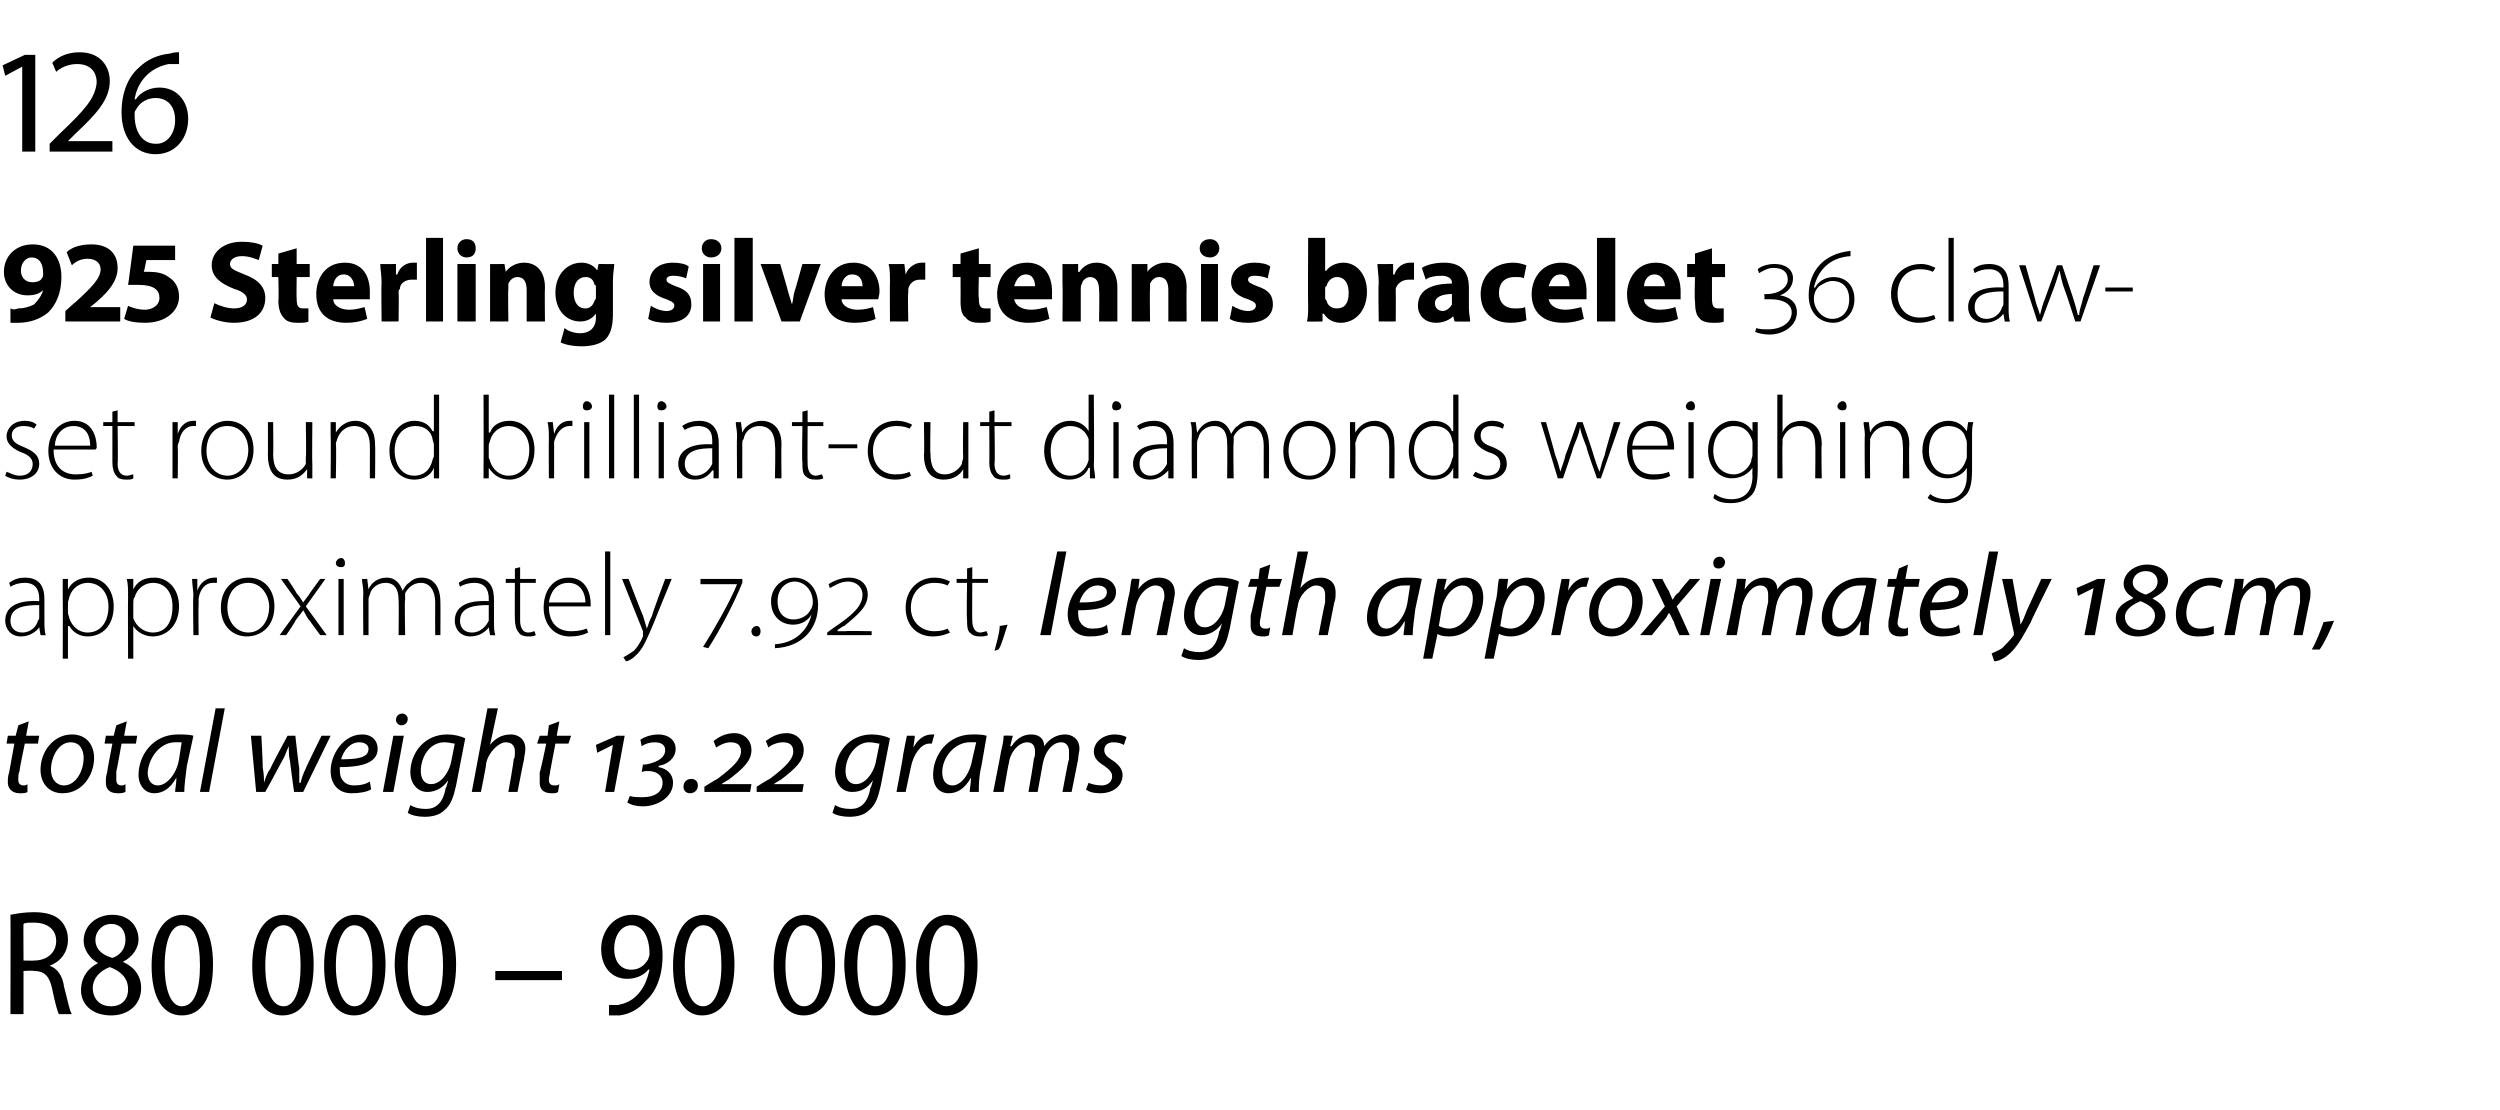 <?xml version="1.0" standalone="no"?><!DOCTYPE svg PUBLIC "-//W3C//DTD SVG 1.1//EN" "http://www.w3.org/Graphics/SVG/1.1/DTD/svg11.dtd"><svg xmlns="http://www.w3.org/2000/svg" version="1.1" width="191.3px" height="84.9px" viewBox="0 -3 191.3 84.9" style="top:-3px"><desc>126 925 Sterling silver tennis bracelet 36 claw set round brilliant cut diamonds weighing approximately 7.92 ct, leng...</desc><defs/><g id="Polygon98627"><path d="m.8 67c.5-.1 1.1-.2 1.8-.2c.9 0 1.6.2 2 .6c.4.4.6.9.6 1.5c0 1-.6 1.7-1.4 2c.6.2 1 .8 1.1 1.6c.3 1.1.4 1.8.6 2.1h-1c-.1-.2-.3-.9-.5-1.9c-.2-1-.6-1.4-1.4-1.4c-.05-.05-.8 0-.8 0v3.3h-1s.02-7.62 0-7.6zm1 3.5s.81.02.8 0c1 0 1.7-.6 1.7-1.5c0-.9-.7-1.4-1.7-1.4c-.4 0-.7 0-.8.1c-.02-.04 0 2.8 0 2.8zm5.7.2c-.7-.4-1.1-1.1-1.1-1.7c0-1.2 1-2 2.2-2c1.3 0 2 .9 2 1.9c0 .6-.4 1.3-1.2 1.7c.9.4 1.4 1.1 1.4 2c0 1.3-1 2.1-2.3 2.1c-1.5 0-2.3-.9-2.3-1.9c0-1 .5-1.7 1.3-2.1zm2.3 2c0-.9-.6-1.4-1.4-1.7c-.8.3-1.3.9-1.3 1.6c0 .8.5 1.4 1.4 1.4c.8 0 1.3-.5 1.3-1.3zm-2.5-3.8c0 .8.6 1.2 1.3 1.4c.6-.2 1-.7 1-1.4c0-.6-.3-1.2-1.1-1.2c-.7 0-1.2.6-1.2 1.2zm9 1.9c0 2.6-.9 3.9-2.4 3.9c-1.4 0-2.3-1.3-2.3-3.8c0-2.5 1-3.9 2.4-3.9c1.5 0 2.3 1.4 2.3 3.8zm-3.7.1c0 1.9.5 3.1 1.3 3.1c1 0 1.4-1.3 1.4-3.1c0-1.9-.4-3.1-1.4-3.1c-.8 0-1.3 1.2-1.3 3.1zm11.4-.1c0 2.6-.9 3.9-2.4 3.9c-1.4 0-2.3-1.3-2.3-3.8c0-2.5 1-3.9 2.4-3.9c1.5 0 2.3 1.4 2.3 3.8zm-3.7.1c0 1.9.5 3.1 1.4 3.1c.9 0 1.3-1.3 1.3-3.1c0-1.9-.4-3.1-1.3-3.1c-.9 0-1.4 1.2-1.4 3.1zm9.2-.1c0 2.6-1 3.9-2.4 3.9c-1.4 0-2.3-1.3-2.3-3.8c0-2.5 1-3.9 2.4-3.9c1.4 0 2.3 1.4 2.3 3.8zm-3.8.1c0 1.9.6 3.1 1.4 3.1c1 0 1.4-1.3 1.4-3.1c0-1.9-.4-3.1-1.4-3.1c-.8 0-1.4 1.2-1.4 3.1zm9.2-.1c0 2.6-.9 3.9-2.4 3.9c-1.3 0-2.2-1.3-2.3-3.8c0-2.5 1-3.9 2.4-3.9c1.5 0 2.3 1.4 2.3 3.8zm-3.7.1c0 1.9.5 3.1 1.4 3.1c.9 0 1.3-1.3 1.3-3.1c0-1.9-.4-3.1-1.3-3.1c-.8 0-1.4 1.2-1.4 3.1zm11.8.4v.7h-5.1v-.7h5.1zm3.6 2.6h.7c.5-.1 1-.3 1.4-.7c.5-.5.8-1.1 1-2h-.1c-.3.4-.9.7-1.6.7c-1.2 0-2-.9-2-2.3c0-1.3.9-2.6 2.4-2.6c1.4 0 2.3 1.3 2.3 3.1c0 1.6-.5 2.8-1.3 3.5c-.5.6-1.2 1-2 1.1h-.8v-.8zm1.7-6.1c-.7 0-1.3.7-1.3 1.8c0 1 .5 1.6 1.3 1.6c.6 0 1-.3 1.3-.8c0-.1.1-.2.1-.4c0-1.3-.5-2.2-1.4-2.2zm7.9 3c0 2.6-1 3.9-2.5 3.9c-1.3 0-2.2-1.3-2.2-3.8c0-2.5.9-3.9 2.4-3.9c1.4 0 2.3 1.4 2.3 3.8zm-3.8.1c0 1.9.5 3.1 1.4 3.1c.9 0 1.4-1.3 1.4-3.1c0-1.9-.4-3.1-1.4-3.1c-.8 0-1.4 1.2-1.4 3.1zm11.5-.1c0 2.6-1 3.9-2.4 3.9c-1.4 0-2.3-1.3-2.3-3.8c0-2.5 1-3.9 2.4-3.9c1.4 0 2.3 1.4 2.3 3.8zm-3.8.1c0 1.9.6 3.1 1.4 3.1c1 0 1.4-1.3 1.4-3.1c0-1.9-.4-3.1-1.4-3.1c-.8 0-1.4 1.2-1.4 3.1zm9.2-.1c0 2.6-.9 3.9-2.4 3.9c-1.4 0-2.2-1.3-2.3-3.8c0-2.5 1-3.9 2.4-3.9c1.5 0 2.3 1.4 2.3 3.8zm-3.7.1c0 1.9.5 3.1 1.4 3.1c.9 0 1.3-1.3 1.3-3.1c0-1.9-.4-3.1-1.3-3.1c-.8 0-1.4 1.2-1.4 3.1zm9.2-.1c0 2.6-.9 3.9-2.4 3.9c-1.4 0-2.3-1.3-2.3-3.8c0-2.5 1-3.9 2.4-3.9c1.5 0 2.3 1.4 2.3 3.8zm-3.7.1c0 1.9.5 3.1 1.3 3.1c1 0 1.4-1.3 1.4-3.1c0-1.9-.4-3.1-1.4-3.1c-.8 0-1.3 1.2-1.3 3.1z" stroke="none" fill="#000"/></g><g id="Polygon98626"><path d="m2.2 52.2L2 53.3h1l-.1.6h-1s-.44 2.07-.4 2.1c-.1.2-.1.4-.1.7c0 .2.1.4.4.4c.1 0 .2 0 .3-.1v.6c-.1.1-.4.1-.6.1c-.6 0-.9-.4-.9-.8c0-.3 0-.5.1-.8l.4-2.2h-.6l.1-.6h.6l.2-.8l.8-.3zm5 2.8c0 1.3-.9 2.7-2.4 2.7c-1.1 0-1.7-.8-1.7-1.8c0-1.4 1-2.7 2.4-2.7c1.2 0 1.7.9 1.7 1.8zm-3.3.9c0 .7.4 1.2 1 1.2c.9 0 1.5-1.1 1.5-2.1c0-.5-.2-1.2-1-1.2c-.9 0-1.5 1.1-1.5 2.1zm5.8-3.7l-.2 1.1h1l-.1.6H9.3s-.36 2.07-.4 2.1v.7c0 .2.1.4.4.4c.1 0 .2 0 .3-.1v.6c-.2.1-.4.1-.6.1c-.7 0-.9-.4-.9-.8c0-.3 0-.5.1-.8c-.02-.04.4-2.2.4-2.2h-.6l.1-.6h.6l.2-.8l.8-.3zm3.7 5.4c0-.2.1-.7.1-1.1c-.5.9-1.1 1.2-1.7 1.2c-.7 0-1.2-.6-1.2-1.4c0-1.5 1.1-3.1 3-3.1c.4 0 .9 0 1.2.1l-.5 2.3c-.1.8-.2 1.5-.2 2h-.7zm.5-3.8h-.5c-1.1 0-2 1.1-2.1 2.3c0 .5.2 1 .8 1c.6 0 1.4-.8 1.6-2l.2-1.3zm1.4 3.8l1.2-6.4h.7L16 57.6h-.7zm4.7-4.3s.13 2.42.1 2.4c.1.6.1.8.1 1.2c.1-.3.2-.7.5-1.1c-.05 0 1.3-2.5 1.3-2.5h.6s.27 2.45.3 2.5v1.1h.1c.1-.4.2-.7.4-1.1c-.03-.01 1.2-2.5 1.2-2.5h.7l-2.1 4.3h-.7s-.32-2.34-.3-2.3c-.1-.4-.1-.8-.1-1.2c-.2.4-.3.8-.5 1.1c-.01.04-1.3 2.4-1.3 2.4h-.7l-.4-4.3h.8zm8.4 4.1c-.3.2-.9.3-1.5.3c-1.1 0-1.6-.8-1.6-1.7c0-1.3 1-2.8 2.4-2.8c.8 0 1.2.5 1.2 1.1c0 1.1-1.3 1.4-2.9 1.4c0 .2 0 .6.1.8c.2.4.5.6 1 .6c.5 0 .9-.1 1.2-.3l.1.6zm-.2-3.1c0-.3-.3-.5-.7-.5c-.7 0-1.2.6-1.4 1.3c1.2 0 2.1-.1 2.1-.8zm1.1 3.3l.8-4.3h.8l-.8 4.3h-.8zm1.4-5.1c-.2 0-.4-.2-.4-.4c0-.3.2-.5.5-.5c.2 0 .4.2.4.4c0 .3-.2.5-.5.5zm.7 6.1c.3.2.7.3 1.2.3c.7 0 1.3-.4 1.5-1.6c.04.05.2-.6.2-.6c0 0-.05 0 0 0c-.4.6-1 .9-1.6.9c-.8 0-1.3-.7-1.3-1.5c0-1.5 1.1-2.9 2.8-2.9c.5 0 1 .1 1.4.3l-.7 3.6c-.2.9-.4 1.5-.9 1.9c-.4.4-1 .5-1.5.5c-.5 0-1-.1-1.3-.3l.2-.6zm3.4-4.7c-.2 0-.4-.1-.8-.1c-1.1 0-1.8 1.1-1.8 2.2c0 .5.2 1 .8 1c.7 0 1.3-.8 1.5-1.6l.3-1.5zm1.3 3.7l1.2-6.4h.8l-.6 2.8s.03.04 0 0c.4-.5.9-.8 1.6-.8c.5 0 1.1.3 1.1 1.1c0 .3-.1.6-.1.8c-.01-.02-.5 2.5-.5 2.5h-.7s.45-2.49.4-2.5c.1-.1.1-.3.1-.6c0-.4-.2-.7-.7-.7c-.5 0-1.3.7-1.5 1.6c.04.05-.4 2.2-.4 2.2h-.7zm6.7-5.4l-.2 1.1h1.1l-.2.6h-1l-.4 2.1c0 .2-.1.4-.1.7c0 .2.1.4.4.4c.2 0 .3 0 .4-.1l-.1.6c-.1.1-.3.1-.5.1c-.7 0-.9-.4-.9-.8v-.8c.05-.04.5-2.2.5-2.2h-.7l.2-.6h.6l.1-.8l.8-.3zm4.2 5.4h-.7l.6-3.6l-1.2.6l-.1-.6l1.6-.7h.6l-.8 4.3zm1.2.3c.2.1.6.1 1 .1c.9 0 1.5-.4 1.5-1.1c0-.6-.5-.9-1.1-.9c-.2 0-.4 0-.5.1l.1-.6h.2c.6-.1 1.5-.4 1.5-1.1c0-.4-.3-.6-.8-.6c-.4 0-.7.1-1 .3l-.1-.5c.3-.2.8-.4 1.4-.4c.7 0 1.3.4 1.3 1.1c0 .7-.6 1.2-1.3 1.3v.1c.6.1 1.1.5 1.1 1.2c0 1.1-1.2 1.8-2.3 1.8c-.5 0-.9-.1-1.2-.3l.2-.5zm4.6-.2c-.3 0-.5-.2-.5-.5c0-.3.2-.6.6-.6c.3 0 .5.2.5.5c0 .4-.3.6-.6.6zm4.6-.1h-3.5v-.4s.96-.61 1-.6c1.2-.9 1.8-1.5 1.8-2.1c0-.5-.3-.7-.8-.7c-.4 0-.8.2-1.1.4l-.2-.5c.4-.3.9-.6 1.6-.6c.7 0 1.3.5 1.3 1.3c0 .8-.6 1.4-1.8 2.3c.01-.04-.5.3-.5.3c0 0-.01.04 0 0h2.3l-.1.6zm4 0h-3.5v-.4s.96-.61 1-.6c1.2-.9 1.8-1.5 1.8-2.1c0-.5-.3-.7-.8-.7c-.4 0-.9.2-1.1.4l-.2-.5c.4-.3.9-.6 1.6-.6c.7 0 1.3.5 1.3 1.3c0 .8-.6 1.4-1.8 2.3c.01-.04-.5.3-.5.3c0 0-.02.04 0 0h2.3l-.1.6zm2.5 1c.3.2.7.3 1.2.3c.7 0 1.3-.4 1.5-1.6c.04.05.2-.6.2-.6c0 0-.04 0 0 0c-.4.6-.9.9-1.6.9c-.8 0-1.3-.7-1.3-1.5c0-1.5 1.1-2.9 2.8-2.9c.5 0 1 .1 1.4.3l-.7 3.6c-.2.9-.4 1.5-.9 1.9c-.4.4-1 .5-1.5.5c-.5 0-1-.1-1.3-.3l.2-.6zm3.4-4.7c-.2 0-.4-.1-.8-.1c-1 0-1.8 1.1-1.8 2.2c0 .5.2 1 .8 1c.7 0 1.3-.8 1.5-1.6l.3-1.5zm1.3 3.7s.53-2.78.5-2.8c.1-.5.2-1.1.3-1.5h.6c0 .3-.1.6-.1.9c.3-.6.8-1 1.4-1h.2l-.2.7h-.2c-.6 0-1.2.8-1.4 1.8l-.4 1.9h-.7zm5.6 0c0-.2.1-.7.1-1.1c-.5.9-1.1 1.2-1.7 1.2c-.8 0-1.2-.6-1.2-1.4c0-1.5 1.1-3.1 3-3.1c.4 0 .8 0 1.1.1l-.4 2.3c-.2.8-.2 1.5-.2 2h-.7zm.5-3.8h-.5c-1.1 0-2.1 1.1-2.1 2.3c0 .5.2 1 .8 1c.6 0 1.3-.8 1.5-2l.3-1.3zm1.3 3.8s.61-3.06.6-3.1c.1-.4.2-.9.2-1.2c0-.03.7 0 .7 0l-.2.8h.1c.4-.6.9-.9 1.5-.9c.7 0 1 .4 1 .9c.4-.6 1-.9 1.6-.9c.5 0 1.1.3 1.1 1.1c0 .2-.1.5-.1.8l-.5 2.5h-.7s.45-2.49.5-2.5v-.6c0-.4-.2-.7-.6-.7c-.6 0-1.2.6-1.4 1.6l-.4 2.2h-.7s.44-2.53.4-2.5c.1-.2.1-.4.1-.6c0-.3-.1-.7-.6-.7c-.6 0-1.3.7-1.4 1.6c-.04.04-.4 2.2-.4 2.2h-.8zm7.3-.7c.2.1.6.2 1 .2c.5 0 .8-.3.8-.7c0-.3-.2-.5-.6-.8c-.5-.3-.8-.6-.8-1.1c0-.7.7-1.3 1.6-1.3c.4 0 .7.1.9.2l-.2.6c-.2-.1-.4-.2-.8-.2c-.4 0-.7.2-.7.6c0 .3.2.5.5.7c.5.3.9.7.9 1.2c0 .9-.8 1.4-1.7 1.4c-.5 0-.9-.1-1.1-.3l.2-.5z" stroke="none" fill="#000"/></g><g id="Polygon98625"><path d="m3.4 44.6c0 .3 0 .7.1 1c-.03.02-.4 0-.4 0L3 45c-.2.3-.7.7-1.4.7c-.8 0-1.2-.6-1.2-1.2c0-1 .8-1.6 2.6-1.5v-.2c0-.4-.1-1.2-1.1-1.2c-.4 0-.8.1-1.1.3l-.1-.3c.4-.3.8-.4 1.2-.4c1.3 0 1.5.9 1.5 1.7v1.7zM3 43.3c-1 0-2.2.1-2.2 1.2c0 .6.4.9.9.9c.7 0 1.1-.5 1.2-.9c.1-.1.1-.2.1-.3v-.9zm1.8-.6v-1.4h.4v.8s.04.02 0 0c.3-.6.9-.9 1.6-.9c1.1 0 1.9.9 1.9 2.2c0 1.5-.9 2.3-2 2.3c-.6 0-1.1-.3-1.4-.8c-.04.02-.1 0-.1 0v2.5h-.4s.02-4.72 0-4.7zm.4 1.2c0 .1.1.3.1.4c.2.6.7 1.1 1.4 1.1c1 0 1.6-.8 1.6-2c0-1-.6-1.8-1.6-1.8c-.6 0-1.2.4-1.4 1.1c0 .1-.1.3-.1.4v.8zm4.6-1.2c0-.6 0-1-.1-1.4h.5v.8s.01.02 0 0c.3-.6.8-.9 1.6-.9c1.1 0 1.9.9 1.9 2.2c0 1.5-1 2.3-2 2.3c-.6 0-1.2-.3-1.5-.8c.02.02 0 0 0 0v2.5h-.4s-.02-4.72 0-4.7zm.4 1.2v.4c.2.6.8 1.1 1.5 1.1c1 0 1.5-.8 1.5-2c0-1-.5-1.8-1.5-1.8c-.6 0-1.2.4-1.4 1.1c-.1.1-.1.3-.1.4v.8zm4.6-1.3c0-.4-.1-.9-.1-1.3h.4v.9s.05-.02 0 0c.2-.6.7-1 1.3-1h.2v.4h-.3c-.6 0-1 .5-1.1 1.2v.4c-.03.04 0 2.4 0 2.4h-.4s-.05-3 0-3zm6.2.8c0 1.6-1.1 2.3-2.1 2.3c-1.1 0-2-.8-2-2.2c0-1.5 1-2.3 2.1-2.3c1.2 0 2 .9 2 2.2zm-3.6.1c0 1.1.7 1.9 1.6 1.9c.9 0 1.6-.8 1.6-2c0-.7-.5-1.8-1.6-1.8c-1.1 0-1.6.9-1.6 1.9zm4.6-2.2s.71 1.06.7 1.1c.2.2.3.4.5.7c.2-.3.4-.5.5-.7l.8-1.1h.4l-1.5 2.1l1.6 2.2h-.5l-.8-1.1c-.2-.2-.3-.5-.5-.8c-.2.3-.4.5-.6.8c.04.03-.7 1.1-.7 1.1h-.5l1.6-2.2l-1.5-2.1h.5zm3.9 4.3v-4.3h.4v4.3h-.4zm.5-5.5c0 .2-.1.3-.3.3c-.2 0-.4-.1-.4-.3c0-.2.2-.4.4-.4c.2 0 .3.2.3.4zm1.4 2.2c0-.4-.1-.7-.1-1h.4l.1.8s-.02-.03 0 0c.2-.5.7-.9 1.4-.9c.6 0 1 .4 1.2 1c.2-.3.3-.5.5-.6c.3-.3.6-.4 1-.4c.4 0 1.4.2 1.4 1.9c.01-.02 0 2.5 0 2.5h-.4s-.01-2.48 0-2.5c0-.9-.4-1.5-1.1-1.5c-.6 0-1 .4-1.2.8v.5c-.05-.05 0 2.7 0 2.7h-.5s.03-2.68 0-2.7c0-.8-.3-1.3-1-1.3c-.6 0-1.1.4-1.2.9c-.1.2-.1.3-.1.5v2.6h-.4s-.03-3.26 0-3.3zm10 2.3c0 .3 0 .7.1 1c-.02.02-.4 0-.4 0l-.1-.6c-.2.3-.7.7-1.4.7c-.8 0-1.2-.6-1.2-1.2c0-1 .8-1.6 2.6-1.5v-.2c0-.4-.1-1.2-1.1-1.2c-.4 0-.8.1-1.1.3l-.1-.3c.4-.3.8-.4 1.2-.4c1.3 0 1.5.9 1.5 1.7v1.7zm-.4-1.3c-1 0-2.2.1-2.2 1.2c0 .6.4.9.9.9c.7 0 1.1-.5 1.3-.9v-1.2zm2.4-2.9v.9h1.2v.3h-1.2v2.9c0 .5.2.9.6.9c.3 0 .4-.1.5-.1l.1.3c-.2.1-.3.1-.6.1c-.3 0-.6-.1-.7-.3c-.2-.2-.3-.6-.3-1c-.02-.02 0-2.8 0-2.8h-.7v-.3h.7v-.8l.4-.1zm2.2 3c0 1.4.8 1.9 1.7 1.9c.6 0 .9-.1 1.2-.2l.1.3c-.2.1-.6.3-1.4.3c-1.2 0-2-.9-2-2.2c0-1.4.8-2.3 1.9-2.3c1.4 0 1.7 1.3 1.7 2v.2H42zm2.8-.3c0-.6-.3-1.5-1.3-1.5c-1 0-1.4.8-1.5 1.5h2.8zm1.5-3.9h.4v6.4h-.4v-6.4zm1.8 2.1s1.08 2.83 1.1 2.8l.3 1c.1-.3.2-.6.4-1c-.05 0 1-2.8 1-2.8h.5s-1.33 3.23-1.3 3.2c-.6 1.4-.9 2.2-1.5 2.7c-.3.3-.6.4-.7.4l-.2-.3c.2-.1.5-.3.8-.5c.2-.2.5-.6.7-1.1v-.4c-.01.01-1.6-4-1.6-4h.5zm8.7.3c-.6 1.5-1.7 3.6-2.6 5l-.4-.1c.7-1.1 2.1-3.5 2.6-4.8c-.03-.03 0 0 0 0h-2.8v-.4h3.2s.02.28 0 .3zm1.1 4.1c-.3 0-.4-.2-.4-.4c0-.2.2-.4.4-.4c.2 0 .3.2.3.4c0 .2-.1.4-.3.4zm1.4.6c1.5-.1 2.5-1 2.8-2.3c-.2.4-.7.8-1.4.8c-.9 0-1.7-.6-1.7-1.8c0-1 .8-1.8 1.8-1.8c.9 0 1.8.7 1.8 2.1c0 1.8-1.2 3.2-3.3 3.3v-.3zm1.4-1.9c.6 0 1.1-.3 1.3-.7c.1-.1.2-.4.2-.6c0-1-.7-1.6-1.4-1.6c-.6 0-1.3.5-1.3 1.5c0 1 .6 1.4 1.2 1.4zm2.6 1.2v-.2l.4-.3c1.5-1 2.3-1.7 2.3-2.6c0-.6-.5-1-1.1-1c-.6 0-1 .3-1.4.5l-.1-.3c.3-.2.9-.5 1.6-.5c.7 0 1.4.4 1.4 1.3c0 .9-.7 1.5-1.8 2.4c-.02-.04-.5.3-.5.3c0 0-.02.07 0 .1h.6c-.02-.04 2 0 2 0v.3h-3.4zm9.4-.2c-.2.1-.7.3-1.3.3c-1.3 0-2.1-.9-2.1-2.2c0-1.4 1-2.3 2.2-2.3c.6 0 1 .2 1.2.3l-.2.3c-.2-.1-.5-.2-1-.2c-1.2 0-1.8.9-1.8 1.9c0 1.1.8 1.8 1.8 1.8c.5 0 .8-.1 1-.2l.2.3zm1.7-5v.9h1.2v.3h-1.2s-.02 2.86 0 2.9c0 .5.2.9.6.9c.2 0 .4-.1.5-.1l.1.3c-.2.1-.4.1-.6.1c-.4 0-.6-.1-.8-.3c-.2-.2-.2-.6-.2-1c-.05-.02 0-2.8 0-2.8h-.8v-.3h.8v-.8l.4-.1zm1.7 6.4c.1-.4.4-1.4.4-1.9l.6-.1c-.2.6-.5 1.7-.7 1.9l-.3.1zm3.5-1.2l1.3-6.4h.7l-1.2 6.4h-.8zm5.2-.2c-.3.2-.8.3-1.4.3c-1.2 0-1.7-.8-1.7-1.7c0-1.3 1-2.8 2.4-2.8c.8 0 1.3.5 1.3 1.1c0 1.1-1.3 1.4-2.9 1.4c0 .2 0 .6.1.8c.2.4.5.6 1 .6c.5 0 .9-.1 1.1-.3l.1.6zm-.1-3.1c0-.3-.3-.5-.7-.5c-.7 0-1.2.6-1.4 1.3c1.2 0 2.1-.1 2.1-.8zm1.1 3.3s.55-3.06.6-3.1c.1-.4.1-.9.2-1.2c-.04-.03.6 0 .6 0l-.1.8s.04.02 0 0c.4-.6 1-.9 1.6-.9c.6 0 1.2.3 1.2 1.2c0 .2-.1.5-.1.7c-.03-.01-.5 2.5-.5 2.5h-.8s.52-2.49.5-2.5c.1-.2.1-.4.1-.5c0-.5-.2-.8-.7-.8c-.5 0-1.3.6-1.5 1.7c.01.01-.4 2.1-.4 2.1h-.7zm4.8 1c.3.2.7.3 1.2.3c.7 0 1.3-.4 1.5-1.6c.04.05.2-.6.2-.6c0 0-.05 0 0 0c-.4.6-1 .9-1.6.9c-.8 0-1.3-.7-1.3-1.5c0-1.5 1.1-2.9 2.8-2.9c.5 0 1 .1 1.4.3l-.7 3.6c-.2.9-.4 1.5-.9 1.9c-.4.4-1 .5-1.5.5c-.5 0-1-.1-1.3-.3l.2-.6zm3.4-4.7c-.2 0-.4-.1-.8-.1c-1.1 0-1.8 1.1-1.8 2.2c0 .5.2 1 .8 1c.7 0 1.3-.8 1.5-1.6l.3-1.5zm3.2-1.7l-.2 1.1h1.1l-.2.6h-1l-.4 2.1c0 .2-.1.4-.1.7c0 .2.1.4.4.4c.2 0 .3 0 .4-.1l-.1.6c-.1.1-.3.1-.5.1c-.7 0-.9-.4-.9-.8v-.8c.04-.04.5-2.2.5-2.2h-.7l.2-.6h.6l.1-.8l.8-.3zm.9 5.4l1.2-6.4h.8l-.6 2.8s.05.04 0 0c.4-.5.9-.8 1.6-.8c.5 0 1.1.3 1.1 1.1c0 .3 0 .6-.1.8l-.5 2.5h-.7s.47-2.49.5-2.5v-.6c0-.4-.2-.7-.7-.7c-.5 0-1.3.7-1.4 1.6c-.04.05-.4 2.2-.4 2.2h-.8zm9.3 0c0-.2.1-.7.1-1.1c-.5.9-1 1.2-1.7 1.2c-.7 0-1.2-.6-1.2-1.4c0-1.5 1.1-3.1 3-3.1c.4 0 .9 0 1.2.1l-.5 2.3c-.1.8-.2 1.5-.2 2h-.7zm.5-3.8h-.5c-1.1 0-2 1.1-2 2.3c0 .5.1 1 .7 1c.6 0 1.4-.8 1.6-2l.2-1.3zm1 5.6s.84-4.58.8-4.6c.1-.5.2-1.1.3-1.5c-.02-.03.7 0 .7 0l-.2.8h.1c.4-.6.9-.9 1.5-.9c1 0 1.4.7 1.4 1.5c0 1.6-1.1 3-2.6 3c-.5 0-.8-.1-.9-.2c-.03.03 0 0 0 0l-.4 1.9h-.7zm1.2-2.5c.2.1.5.2.8.2c1 0 1.8-1.2 1.8-2.3c0-.5-.2-1-.8-1c-.6 0-1.4.7-1.6 1.9l-.2 1.2zm3.5 2.5s.86-4.58.9-4.6c.1-.5.1-1.1.2-1.5c0-.03.7 0 .7 0l-.1.8s-.02-.01 0 0c.4-.6 1-.9 1.5-.9c1 0 1.4.7 1.4 1.5c0 1.6-1.1 3-2.6 3c-.4 0-.7-.1-.9-.2c-.01.03 0 0 0 0l-.4 1.9h-.7zm1.2-2.5c.2.1.5.2.8.2c1 0 1.8-1.2 1.8-2.3c0-.5-.2-1-.8-1c-.6 0-1.3.7-1.6 1.9l-.2 1.2zm3.9.7s.53-2.78.5-2.8c.1-.5.2-1.1.3-1.5h.6c0 .3-.1.6-.1.9c.3-.6.8-1 1.4-1h.2l-.2.7h-.2c-.6 0-1.2.8-1.4 1.8c.01.01-.4 1.9-.4 1.9h-.7zm7-2.6c0 1.3-1 2.7-2.4 2.7c-1.1 0-1.7-.8-1.7-1.8c0-1.4 1-2.7 2.4-2.7c1.2 0 1.7.9 1.7 1.8zm-3.4.9c0 .7.4 1.2 1.1 1.2c.9 0 1.5-1.1 1.5-2.1c0-.5-.2-1.2-1-1.2c-.9 0-1.6 1.1-1.6 2.1zm4.9-2.6s.46.92.5.9c.1.3.2.5.3.7c.1-.2.2-.4.5-.6c-.05-.04.8-1 .8-1h.8l-1.8 2.1l1 2.2h-.8s-.44-.96-.4-1c-.2-.3-.2-.5-.4-.7c-.1.2-.2.4-.4.6l-.9 1.1h-.9l1.9-2.2l-1-2.1h.8zm2.9 4.3l.8-4.3h.8l-.9 4.3h-.7zm1.4-5.1c-.3 0-.4-.2-.4-.4c0-.3.2-.5.5-.5c.2 0 .4.2.4.4c0 .3-.2.5-.5.5zm.6 5.1s.63-3.06.6-3.1c.1-.4.2-.9.2-1.2c.03-.03.7 0 .7 0l-.1.8s0-.01 0 0c.4-.6.9-.9 1.5-.9c.7 0 1 .4 1 .9c.4-.6 1-.9 1.6-.9c.5 0 1.1.3 1.1 1.1c0 .2 0 .5-.1.8l-.5 2.5h-.7s.48-2.49.5-2.5v-.6c0-.4-.1-.7-.6-.7c-.6 0-1.2.6-1.4 1.6c.02-.01-.4 2.2-.4 2.2h-.7s.47-2.53.5-2.5v-.6c0-.3-.1-.7-.6-.7c-.6 0-1.2.7-1.4 1.6c-.02.04-.4 2.2-.4 2.2h-.8zm10.2 0c0-.2.1-.7.1-1.1c-.5.9-1.1 1.2-1.7 1.2c-.8 0-1.3-.6-1.3-1.4c0-1.5 1.2-3.1 3.1-3.1c.4 0 .8 0 1.1.1l-.4 2.3c-.2.8-.2 1.5-.2 2h-.7zm.5-3.8h-.5c-1.2 0-2.1 1.1-2.1 2.3c0 .5.2 1 .8 1c.6 0 1.3-.8 1.5-2l.3-1.3zm3.2-1.6l-.2 1.1h1.1l-.1.6h-1.1s-.38 2.07-.4 2.1c0 .2-.1.4-.1.7c0 .2.2.4.5.4c.1 0 .2 0 .3-.1v.6c-.2.1-.4.1-.6.1c-.7 0-.9-.4-.9-.8c0-.3 0-.5.1-.8c-.04-.04.4-2.2.4-2.2h-.6l.1-.6h.6l.2-.8l.7-.3zm4 5.2c-.3.2-.8.3-1.4.3c-1.2 0-1.7-.8-1.7-1.7c0-1.3 1-2.8 2.4-2.8c.8 0 1.3.5 1.3 1.1c0 1.1-1.3 1.4-2.9 1.4c0 .2 0 .6.1.8c.2.4.5.6 1 .6c.5 0 .9-.1 1.1-.3l.1.6zm-.1-3.1c0-.3-.3-.5-.7-.5c-.7 0-1.2.6-1.4 1.3c1.2 0 2.1-.1 2.1-.8zm1.1 3.3l1.2-6.4h.7l-1.2 6.4h-.7zm3-4.3s.42 2.31.4 2.3c.1.5.2.8.2 1.2c.2-.3.3-.6.5-1.1l1.1-2.4h.8s-1.63 3.28-1.6 3.3c-.5.9-.9 1.7-1.5 2.3c-.5.5-1 .7-1.3.7l-.2-.6c.2-.1.5-.2.8-.4c.3-.3.6-.6.9-1v-.2l-.9-4.1h.8zm6.3 4.3h-.8l.7-3.6l-1.2.6l-.1-.6l1.6-.7h.6l-.8 4.3zm4-5.4c.9 0 1.6.5 1.6 1.2c0 .7-.5 1-1.2 1.4c.6.3 1 .7 1 1.3c0 1-1.1 1.6-2.1 1.6c-1 0-1.7-.6-1.7-1.4c0-.8.6-1.2 1.3-1.5v-.1c-.4-.2-.7-.6-.7-1c0-.9.9-1.5 1.8-1.5zm-.1.5c-.5 0-1 .3-1 .9c0 .4.4.7 1 .9c.5-.2.9-.5.9-1c0-.4-.3-.8-.9-.8zm-.5 4.5c.7 0 1.2-.5 1.2-1.1c0-.5-.4-.8-1.1-1.1c-.5.2-1.2.6-1.2 1.2c0 .6.5 1 1.1 1zm5.7.3c-.2.1-.6.2-1.2.2c-1.2 0-1.7-.7-1.7-1.7c0-1.5 1.1-2.8 2.7-2.8c.4 0 .7.1.9.2l-.2.6c-.2-.1-.5-.2-.8-.2c-1.1 0-1.8 1.1-1.8 2.1c0 .7.3 1.2 1.1 1.2c.4 0 .7-.1 1-.2v.6zm.8.1s.63-3.06.6-3.1c.1-.4.2-.9.2-1.2c.02-.03.7 0 .7 0l-.1.8s-.01-.01 0 0c.4-.6.9-.9 1.5-.9c.7 0 1 .4 1 .9c.4-.6 1-.9 1.6-.9c.5 0 1.1.3 1.1 1.1c0 .2 0 .5-.1.8l-.5 2.5h-.7s.47-2.49.5-2.5v-.6c0-.4-.1-.7-.6-.7c-.6 0-1.2.6-1.4 1.6c.02-.01-.4 2.2-.4 2.2h-.7s.46-2.53.5-2.5v-.6c0-.3-.1-.7-.6-.7c-.6 0-1.3.7-1.4 1.6c-.02.04-.4 2.2-.4 2.2h-.8zm6.7 1.1c.3-.5.7-1.5.9-2.1l.8-.1c-.3.8-.8 1.8-1.1 2.2h-.6z" stroke="none" fill="#000"/></g><g id="Polygon98624"><path d="m.5 33.1c.3.1.6.3 1 .3c.7 0 1-.4 1-.9c0-.4-.3-.7-.9-.9c-.7-.3-1.1-.7-1.1-1.2c0-.6.5-1.2 1.4-1.2c.4 0 .7.1.9.3l-.2.3c-.1-.1-.4-.2-.8-.2c-.6 0-.9.3-.9.7c0 .5.4.7.9.9c.7.3 1.2.6 1.2 1.3c0 .7-.6 1.2-1.5 1.2c-.4 0-.8-.1-1.1-.3l.1-.3zm3.6-1.7c0 1.4.8 1.9 1.7 1.9c.6 0 1-.1 1.2-.2l.1.3c-.2.1-.6.3-1.4.3c-1.2 0-2-.9-2-2.2c0-1.4.9-2.3 2-2.3c1.4 0 1.7 1.3 1.7 2c0 .1 0 .1-.1.2H4.1zm2.8-.3c0-.6-.2-1.5-1.3-1.5c-.9 0-1.4.8-1.4 1.5h2.7zM9 28.4v.9h1.3v.3H9s.04 2.86 0 2.9c0 .5.2.9.7.9c.2 0 .4-.1.5-.1v.3c-.1.1-.3.1-.6.1c-.3 0-.6-.1-.7-.3c-.2-.2-.3-.6-.3-1v-2.8h-.7v-.3h.7v-.8l.4-.1zm4.2 2.2v-1.3h.4v.9s0-.02 0 0c.2-.6.6-1 1.2-1h.2v.4h-.2c-.6 0-1 .5-1.1 1.2c-.1.2-.1.3-.1.4c.03.04 0 2.4 0 2.4h-.4v-3zm6.2.8c0 1.6-1.1 2.3-2 2.3c-1.1 0-2-.8-2-2.2c0-1.5 1-2.3 2-2.3c1.2 0 2 .9 2 2.2zm-3.6.1c0 1.1.7 1.9 1.6 1.9c.9 0 1.6-.8 1.6-2c0-.7-.4-1.8-1.6-1.8c-1.1 0-1.6.9-1.6 1.9zm8.1 1.1v1c0 .02-.4 0-.4 0v-.7s-.04-.04 0 0c-.3.4-.7.8-1.5.8c-.6 0-1.5-.2-1.5-1.9c.01.02 0-2.5 0-2.5h.4s.03 2.44 0 2.4c0 1 .3 1.6 1.2 1.6c.6 0 1.1-.4 1.3-.8v-.5c.05 0 0-2.7 0-2.7h.5s-.03 3.27 0 3.3zm1.4-2.3v-1h.4v.8s.04-.01 0 0c.3-.5.8-.9 1.5-.9c.4 0 1.5.2 1.5 1.8c.03.03 0 2.6 0 2.6h-.4s.01-2.53 0-2.5c0-.8-.3-1.5-1.2-1.5c-.6 0-1.1.4-1.3 1c0 .1-.1.2-.1.4c.05-.05 0 2.6 0 2.6h-.4s.03-3.26 0-3.3zm8.3-3.1v6.4c.02.02-.4 0-.4 0v-.8s-.01.01 0 0c-.2.5-.7.9-1.5.9c-1.1 0-1.9-.9-1.9-2.2c0-1.4.9-2.3 1.9-2.3c.8 0 1.2.4 1.4.8c.05-.04.1 0 .1 0v-2.8h.4zm-.4 3.8c0-.1-.1-.3-.1-.4c-.1-.6-.6-1-1.3-1c-1 0-1.6.8-1.6 1.9c0 1 .5 1.9 1.5 1.9c.7 0 1.2-.4 1.4-1.2c0-.1.1-.2.1-.3v-.9zm3.8-3.8h.4v2.9h.1c.2-.6.8-.9 1.5-.9c1.1 0 1.9.9 1.9 2.2c0 1.6-1 2.3-1.9 2.3c-.7 0-1.2-.3-1.6-.9c.01.04 0 0 0 0v.8s-.42.02-.4 0v-1c.02.02 0-5.4 0-5.4zm.4 4.8c0 .1.1.2.1.3c.2.6.7 1.1 1.4 1.1c1 0 1.6-.8 1.6-2c0-1-.6-1.8-1.6-1.8c-.6 0-1.2.4-1.4 1.1c0 .1-.1.2-.1.4v.9zm4.6-1.4c0-.4 0-.9-.1-1.3h.4l.1.9s-.02-.02 0 0c.2-.6.6-1 1.2-1h.2v.4h-.2c-.6 0-1 .5-1.2 1.2v2.8h-.4s-.02-3 0-3zm2.7 3v-4.3h.4v4.3h-.4zm.6-5.5c0 .2-.2.3-.4.3c-.2 0-.3-.1-.3-.3c0-.2.1-.4.3-.4c.2 0 .4.2.4.4zm1.3-.9h.4v6.4h-.4v-6.4zm1.9 0h.4v6.4h-.4v-6.4zm1.9 6.4v-4.3h.4v4.3h-.4zm.6-5.5c0 .2-.2.3-.4.3c-.2 0-.3-.1-.3-.3c0-.2.1-.4.3-.4c.2 0 .4.2.4.4zm4 4.5v1c.02.02-.4 0-.4 0v-.6h-.1c-.2.3-.6.7-1.3.7c-.9 0-1.3-.6-1.3-1.2c0-1 .9-1.6 2.6-1.5v-.2c0-.4 0-1.2-1.1-1.2c-.3 0-.7.1-1 .3l-.2-.3c.4-.3.9-.4 1.3-.4c1.2 0 1.5.9 1.5 1.7v1.7zm-.5-1.3c-.9 0-2.1.1-2.1 1.2c0 .6.4.9.8.9c.7 0 1.1-.5 1.3-.9v-1.2zm1.9-1c0-.4-.1-.7-.1-1h.4l.1.8s-.02-.01 0 0c.2-.5.8-.9 1.5-.9c.4 0 1.5.2 1.5 1.8c-.03.03 0 2.6 0 2.6h-.5s.05-2.53 0-2.5c0-.8-.3-1.5-1.2-1.5c-.6 0-1.1.4-1.2 1c-.1.1-.1.2-.1.4v2.6h-.4s-.03-3.26 0-3.3zm5.4-1.9v.9h1.2v.3h-1.2s-.02 2.86 0 2.9c0 .5.2.9.6.9c.2 0 .4-.1.5-.1l.1.3c-.2.1-.4.1-.6.1c-.4 0-.6-.1-.8-.3c-.2-.2-.2-.6-.2-1c-.05-.02 0-2.8 0-2.8h-.8v-.3h.8v-.8l.4-.1zm3.8 2.6v.3h-2.2v-.3h2.2zm4.1 2.4c-.1.1-.6.3-1.2.3c-1.3 0-2.1-.9-2.1-2.2c0-1.4.9-2.3 2.2-2.3c.6 0 1 .2 1.2.3l-.2.3c-.2-.1-.5-.2-1-.2c-1.2 0-1.8.9-1.8 1.9c0 1.1.7 1.8 1.7 1.8c.6 0 .9-.1 1.1-.2l.1.3zm4.4-.8v1c.03.02-.4 0-.4 0v-.7s-.01-.04 0 0c-.2.4-.7.8-1.5.8c-.5 0-1.5-.2-1.5-1.9c.04.02 0-2.5 0-2.5h.5s-.04 2.44 0 2.4c0 1 .3 1.6 1.1 1.6c.6 0 1.1-.4 1.3-.8c0-.2.1-.3.1-.5c-.03 0 0-2.7 0-2.7h.4v3.3zm2-4.2v.9h1.3v.3h-1.3s.05 2.86 0 2.9c0 .5.2.9.7.9c.2 0 .4-.1.5-.1v.3c-.1.1-.3.1-.6.1c-.3 0-.6-.1-.7-.3c-.2-.2-.3-.6-.3-1c.02-.02 0-2.8 0-2.8h-.7v-.3h.7v-.8l.4-.1zm7.6-1.2s.04 5.42 0 5.4c0 .3.1.7.1 1c-.02.02-.4 0-.4 0v-.8h-.1c-.2.5-.7.9-1.5.9c-1.1 0-1.9-.9-1.9-2.2c0-1.4.9-2.3 2-2.3c.7 0 1.2.4 1.4.8c0-.04 0 0 0 0v-2.8h.4zm-.4 3.8v-.4c-.2-.6-.7-1-1.4-1c-.9 0-1.5.8-1.5 1.9c0 1 .5 1.9 1.5 1.9c.6 0 1.2-.4 1.4-1.2V31zm1.9 2.6v-4.3h.4v4.3h-.4zm.6-5.5c0 .2-.2.3-.4.3c-.2 0-.3-.1-.3-.3c0-.2.1-.4.3-.4c.2 0 .4.2.4.4zm4 4.5v1c.03.02-.4 0-.4 0v-.6s-.05 0 0 0c-.3.3-.7.7-1.4.7c-.9 0-1.3-.6-1.3-1.2c0-1 .9-1.6 2.6-1.5v-.2c0-.4 0-1.2-1.1-1.2c-.3 0-.7.1-1 .3l-.2-.3c.4-.3.9-.4 1.3-.4c1.2 0 1.5.9 1.5 1.7v1.7zm-.5-1.3c-.9 0-2.1.1-2.1 1.2c0 .6.4.9.8.9c.7 0 1.1-.5 1.3-.9v-1.2zm1.9-1c0-.4 0-.7-.1-1h.4l.1.8s-.02-.03 0 0c.3-.5.7-.9 1.4-.9c.6 0 1 .4 1.2 1c.2-.3.3-.5.5-.6c.3-.3.6-.4 1-.4c.4 0 1.4.2 1.4 1.9c.02-.02 0 2.5 0 2.5h-.4s-.01-2.48 0-2.5c0-.9-.4-1.5-1.1-1.5c-.6 0-1 .4-1.2.8v.5c-.05-.05 0 2.7 0 2.7h-.5s.03-2.68 0-2.7c0-.8-.3-1.3-1-1.3c-.6 0-1.1.4-1.2.9c-.1.2-.1.3-.1.5v2.6h-.4s-.03-3.26 0-3.3zm11 1.1c0 1.6-1.1 2.3-2 2.3c-1.2 0-2-.8-2-2.2c0-1.5 1-2.3 2-2.3c1.2 0 2 .9 2 2.2zm-3.6.1c0 1.1.7 1.9 1.6 1.9c.9 0 1.6-.8 1.6-2c0-.7-.5-1.8-1.6-1.8c-1.1 0-1.6.9-1.6 1.9zm4.7-1.2v-1h.4v.8s.04-.01 0 0c.3-.5.8-.9 1.5-.9c.4 0 1.5.2 1.5 1.8c.03.03 0 2.6 0 2.6h-.4s.01-2.53 0-2.5c0-.8-.3-1.5-1.2-1.5c-.6 0-1.1.4-1.3 1c0 .1-.1.2-.1.4c.05-.05 0 2.6 0 2.6h-.4s.03-3.26 0-3.3zm8.3-3.1v6.4c.02.02-.4 0-.4 0v-.8s-.01.01 0 0c-.2.5-.7.9-1.5.9c-1.1 0-1.9-.9-1.9-2.2c0-1.4.9-2.3 1.9-2.3c.8 0 1.3.4 1.4.8c.05-.04.1 0 .1 0v-2.8h.4zm-.4 3.8c0-.1-.1-.3-.1-.4c-.1-.6-.6-1-1.3-1c-1 0-1.6.8-1.6 1.9c0 1 .5 1.9 1.5 1.9c.7 0 1.2-.4 1.4-1.2c0-.1.1-.2.1-.3v-.9zm1.7 2.1c.2.1.6.3.9.3c.7 0 1-.4 1-.9c0-.4-.2-.7-.9-.9c-.7-.3-1.1-.7-1.1-1.2c0-.6.5-1.2 1.4-1.2c.4 0 .7.1.9.3l-.1.3c-.2-.1-.5-.2-.9-.2c-.5 0-.8.3-.8.7c0 .5.3.7.9.9c.7.3 1.1.6 1.1 1.3c0 .7-.6 1.2-1.5 1.2c-.4 0-.8-.1-1.1-.3l.2-.3zm5.4-3.8s.71 2.46.7 2.5c.2.5.3.9.4 1.3c.1-.4.3-.8.4-1.3c.04-.04.9-2.5.9-2.5h.4s.84 2.44.8 2.4c.2.6.3 1 .5 1.4c.1-.4.2-.8.4-1.3c-.03-.05.7-2.5.7-2.5h.5l-1.5 4.3h-.3s-.85-2.38-.8-2.4c-.2-.5-.4-1-.5-1.5c-.1.6-.3 1-.5 1.5c.02.03-.8 2.4-.8 2.4h-.4l-1.3-4.3h.4zm6.6 2.1c0 1.4.7 1.9 1.6 1.9c.7 0 1-.1 1.2-.2l.1.3c-.1.1-.6.3-1.3.3c-1.3 0-2-.9-2-2.2c0-1.4.8-2.3 1.9-2.3c1.4 0 1.7 1.3 1.7 2v.2h-3.2zm2.7-.3c0-.6-.2-1.5-1.3-1.5c-.9 0-1.3.8-1.4 1.5h2.7zm1.6 2.5v-4.3h.4v4.3h-.4zm.5-5.5c0 .2-.1.3-.3.3c-.2 0-.4-.1-.4-.3c0-.2.2-.4.4-.4c.2 0 .3.2.3.4zm4.8 4.9c0 1.1-.2 1.7-.6 2c-.4.4-1 .5-1.5.5c-.5 0-1-.1-1.3-.4l.1-.3c.3.2.7.4 1.3.4c.9 0 1.6-.5 1.6-1.8c-.03 0 0-.6 0-.6c0 0-.05-.01 0 0c-.3.4-.8.8-1.6.8c-1 0-1.8-.9-1.8-2.1c0-1.5 1-2.3 1.9-2.3c.9 0 1.3.5 1.5.8c0 .03 0 0 0 0v-.7h.4v3.7zm-.4-2c0-.2 0-.3-.1-.5c-.2-.5-.6-.9-1.3-.9c-.9 0-1.6.7-1.6 1.9c0 .9.5 1.8 1.6 1.8c.5 0 1.1-.4 1.3-1c0-.2.1-.3.1-.5v-.8zm1.9-3.8h.4v2.9s-.01-.02 0 0c.1-.3.3-.5.6-.7c.2-.1.5-.2.9-.2c.4 0 1.5.2 1.5 1.8c-.05.01 0 2.6 0 2.6h-.5s.03-2.53 0-2.5c0-.8-.3-1.5-1.2-1.5c-.6 0-1.1.4-1.3 1v.4c-.03-.02 0 2.6 0 2.6h-.4v-6.4zm4.8 6.4v-4.3h.4v4.3h-.4zm.5-5.5c0 .2-.1.3-.3.3c-.2 0-.4-.1-.4-.3c0-.2.2-.4.4-.4c.2 0 .3.2.3.4zm1.4 2.2c0-.4-.1-.7-.1-1h.4l.1.8s-.03-.01 0 0c.2-.5.7-.9 1.5-.9c.4 0 1.5.2 1.5 1.8c-.04.03 0 2.6 0 2.6h-.5s.04-2.53 0-2.5c0-.8-.3-1.5-1.2-1.5c-.6 0-1.1.4-1.3 1v.4c-.02-.05 0 2.6 0 2.6h-.4s-.04-3.26 0-3.3zm8.2 2.7c0 1.1-.2 1.7-.6 2c-.4.4-.9.5-1.4.5c-.5 0-1.1-.1-1.4-.4l.2-.3c.2.2.7.4 1.2.4c.9 0 1.6-.5 1.6-1.8v-.6s-.02-.01 0 0c-.2.4-.8.8-1.5.8c-1.1 0-1.9-.9-1.9-2.1c0-1.5 1-2.3 2-2.3c.8 0 1.2.5 1.4.8c.02.03 0 0 0 0l.1-.7h.4c-.1.3-.1.7-.1 1.1v2.6zm-.4-2c0-.2 0-.3-.1-.5c-.1-.5-.6-.9-1.3-.9c-.9 0-1.5.7-1.5 1.9c0 .9.5 1.8 1.5 1.8c.6 0 1.1-.4 1.3-1c.1-.2.1-.3.1-.5v-.8z" stroke="none" fill="#000"/></g><g id="Polygon98623"><path d="m.8 20.6c.2.1.3.1.6 0c.4 0 .8-.1 1.2-.3c.3-.3.6-.7.7-1.1c-.3.3-.7.4-1.2.4c-1 0-1.8-.7-1.8-1.8c0-1.2.9-2.1 2.2-2.1c1.5 0 2.2 1.1 2.2 2.5c0 1.2-.4 2.1-1 2.7c-.6.5-1.4.8-2.3.8h-.6v-1.1zm1.6-3.9c-.4 0-.8.4-.8 1c0 .5.3.9.9.9c.3 0 .6-.1.7-.3c.1-.1.1-.2.1-.4c0-.6-.2-1.2-.9-1.2zM5 21.6v-.8s.76-.69.8-.7C7 19 7.7 18.3 7.7 17.6c0-.4-.3-.8-1-.8c-.5 0-.9.2-1.2.5l-.4-1c.4-.4 1.1-.6 1.9-.6c1.3 0 2 .7 2 1.8c0 1-.7 1.8-1.5 2.5c-.01.03-.6.5-.6.5h2.3v1.1H5zm8.4-4.7h-2.2s-.17.9-.2.9h.4c.6 0 1.1.1 1.5.4c.5.3.8.8.8 1.5c0 1.1-1 2-2.6 2c-.7 0-1.3-.1-1.6-.3l.3-1c.2.1.7.3 1.3.3c.5 0 1.1-.3 1.1-.9c0-.6-.4-1-1.6-1h-.8c.01.04.4-3 .4-3h3.2v1.1zm3 3.3c.4.2 1 .4 1.5.4c.7 0 1-.3 1-.7c0-.3-.3-.6-1-.8c-1-.4-1.7-.9-1.7-1.8c0-1 .9-1.8 2.3-1.8c.7 0 1.2.1 1.6.3l-.3 1.1c-.3-.1-.7-.3-1.3-.3c-.6 0-.9.3-.9.6c0 .4.4.5 1.1.8c1.1.4 1.6 1 1.6 1.8c0 1.1-.8 1.9-2.4 1.9c-.7 0-1.4-.2-1.8-.4l.3-1.1zm6.3-4.2v1.2h1v1h-1s-.02 1.63 0 1.6c0 .6.1.8.5.8h.4v1c-.1.1-.5.1-.9.1c-.4 0-.8-.1-1-.4c-.2-.2-.4-.6-.4-1.3c.04.03 0-1.8 0-1.8h-.5v-1h.5v-.8l1.4-.4zm2.8 3.9c0 .5.6.8 1.2.8c.5 0 .8-.1 1.2-.2l.2.9c-.5.2-1 .3-1.6.3c-1.5 0-2.3-.8-2.3-2.2c0-1.1.6-2.4 2.2-2.4c1.4 0 1.9 1.1 1.9 2.2v.6h-2.8zm1.6-1c0-.3-.2-.9-.8-.9c-.6 0-.8.6-.8.9h1.6zm2.1-.2c0-.7-.1-1.1-.1-1.5c.02.02 1.2 0 1.2 0v.8s.08.03.1 0c.2-.6.7-.9 1.2-.9h.3v1.3h-.4c-.5 0-.9.3-.9.7c-.1.1-.1.2-.1.3c.03-.01 0 2.2 0 2.2h-1.3s-.04-2.93 0-2.9zm3.4-3.5h1.3v6.4h-1.3v-6.4zm2.4 6.4v-4.4h1.4v4.4H35zm1.4-5.6c0 .4-.2.7-.7.7c-.4 0-.7-.3-.7-.7c0-.4.3-.7.7-.7c.5 0 .7.3.7.7zm1.1 2.6v-1.4c-.04.02 1.1 0 1.1 0l.1.6s.04.03 0 0c.2-.3.7-.7 1.4-.7c.9 0 1.6.6 1.6 1.9c-.03.01 0 2.6 0 2.6h-1.4v-2.4c0-.6-.2-1-.7-1c-.4 0-.6.3-.7.5v.4c-.04-.01 0 2.5 0 2.5h-1.4v-3zm9.4 2.4c0 .8-.1 1.5-.6 2c-.5.4-1.2.5-1.8.5c-.6 0-1.2-.1-1.6-.3l.3-1.1c.2.2.7.4 1.2.4c.7 0 1.2-.4 1.2-1.2v-.3s-.03.01 0 0c-.3.4-.7.6-1.2.6c-1.1 0-1.9-.9-1.9-2.2c0-1.4.9-2.3 2-2.3c.6 0 1 .3 1.2.6c.02.05 0 0 0 0l.1-.5s1.17.02 1.2 0c0 .3-.1.7-.1 1.3v2.5zm-1.3-2c0-.1 0-.2-.1-.2c-.1-.4-.3-.6-.7-.6c-.5 0-.9.4-.9 1.2c0 .7.3 1.2.9 1.2c.4 0 .6-.3.7-.6c.1-.1.1-.2.1-.3v-.7zm4.2 1.4c.3.2.8.4 1.2.4c.4 0 .6-.2.6-.4c0-.2-.1-.3-.6-.5c-1-.3-1.3-.8-1.3-1.3c0-.9.7-1.5 1.8-1.5c.5 0 1 .1 1.2.3l-.2.9c-.2-.1-.6-.2-1-.2c-.3 0-.5.1-.5.3c0 .2.2.3.7.5c.9.3 1.2.7 1.2 1.4c0 .8-.6 1.4-1.9 1.4c-.6 0-1.1-.1-1.4-.3l.2-1zm4 1.2v-4.4h1.3v4.4h-1.3zm1.4-5.6c0 .4-.3.7-.8.7c-.4 0-.7-.3-.7-.7c0-.4.3-.7.7-.7c.5 0 .8.3.8.7zm1-.8h1.4v6.4h-1.4v-6.4zm3.5 2s.61 2.07.6 2.1l.3 1c.1-.3.1-.7.2-1c.03-.03.6-2.1.6-2.1h1.4l-1.6 4.4h-1.4l-1.6-4.4h1.5zm4.7 2.7c0 .5.6.8 1.2.8c.5 0 .9-.1 1.2-.2l.2.9c-.4.2-1 .3-1.6.3c-1.5 0-2.3-.8-2.3-2.2c0-1.1.7-2.4 2.2-2.4c1.4 0 2 1.1 2 2.2c0 .3-.1.5-.1.6h-2.8zm1.6-1c0-.3-.1-.9-.8-.9c-.6 0-.8.6-.8.9h1.6zm2.1-.2c0-.7 0-1.1-.1-1.5c.05.02 1.2 0 1.2 0l.1.8s.01.03 0 0c.2-.6.8-.9 1.2-.9h.3v1.3h-.4c-.5 0-.8.3-.9.7v.3c-.05-.01 0 2.2 0 2.2h-1.4s-.02-2.93 0-2.9zm6.8-2.7v1.2h.9v1h-.9s-.05 1.63 0 1.6c0 .6.1.8.5.8h.4v1c-.2.1-.5.1-.9.1c-.4 0-.8-.1-1-.4c-.3-.2-.4-.6-.4-1.3c.01.03 0-1.8 0-1.8h-.6v-1h.6v-.8l1.4-.4zm2.7 3.9c.1.5.6.8 1.3.8c.4 0 .8-.1 1.2-.2l.2.9c-.5.2-1 .3-1.6.3c-1.5 0-2.4-.8-2.4-2.2c0-1.1.7-2.4 2.3-2.4c1.4 0 1.9 1.1 1.9 2.2v.6h-2.9zm1.6-1c0-.3-.1-.9-.7-.9c-.6 0-.8.6-.9.9h1.6zm2.1-.3v-1.4c0 .02 1.2 0 1.2 0v.6s.07.03.1 0c.2-.3.6-.7 1.3-.7c.9 0 1.6.6 1.6 1.9v2.6h-1.4s.04-2.41 0-2.4c0-.6-.2-1-.7-1c-.3 0-.6.3-.6.5c-.1.1-.1.3-.1.4v2.5h-1.4s.03-2.97 0-3zm5.3 0v-1.4c-.03.02 1.2 0 1.2 0v.6s.05.03 0 0c.2-.3.7-.7 1.4-.7c.9 0 1.6.6 1.6 1.9c-.02.01 0 2.6 0 2.6h-1.4v-2.4c0-.6-.2-1-.7-1c-.4 0-.6.3-.7.5v.4c-.03-.01 0 2.5 0 2.5h-1.4v-3zm5.3 3v-4.4h1.3v4.4h-1.3zm1.4-5.6c0 .4-.3.7-.7.7c-.5 0-.8-.3-.8-.7c0-.4.3-.7.8-.7c.4 0 .7.3.7.7zm1 4.4c.3.2.8.4 1.2.4c.4 0 .6-.2.6-.4c0-.2-.1-.3-.6-.5c-1-.3-1.3-.8-1.3-1.3c0-.9.7-1.5 1.8-1.5c.5 0 1 .1 1.2.3l-.2.9c-.2-.1-.6-.2-1-.2c-.3 0-.5.1-.5.3c0 .2.2.3.7.5c.9.3 1.2.7 1.2 1.4c0 .8-.6 1.4-1.9 1.4c-.6 0-1.1-.1-1.4-.3l.2-1zm5.8-5.2h1.3v2.5s.06.05.1 0c.2-.3.7-.6 1.3-.6c1 0 1.8.9 1.8 2.2c0 1.6-1 2.4-2 2.4c-.5 0-1-.2-1.3-.7h-.1v.6s-1.17.02-1.2 0c.1-.3.1-.8.1-1.3c-.03.01 0-5.1 0-5.1zm1.3 4.6s0 .1.1.2c.1.4.4.6.8.6c.6 0 .9-.4.9-1.2c0-.7-.3-1.2-.9-1.2c-.4 0-.7.3-.8.7c-.1 0-.1.1-.1.2v.7zm4.1-1.1c0-.7-.1-1.1-.1-1.5c.02.02 1.2 0 1.2 0v.8s.08.03.1 0c.2-.6.7-.9 1.2-.9h.3v1.3h-.4c-.5 0-.9.3-1 .7v.3c.02-.01 0 2.2 0 2.2h-1.3s-.05-2.93 0-2.9zm6.9 1.9c0 .4.1.8.1 1c.01.02-1.2 0-1.2 0l-.1-.4s-.03-.02 0 0c-.3.3-.8.5-1.3.5c-.9 0-1.4-.6-1.4-1.3c0-1.2 1-1.7 2.6-1.7v-.1c0-.2-.2-.5-.8-.5c-.5 0-1 .1-1.2.3l-.3-.9c.3-.2.9-.4 1.7-.4c1.5 0 1.9.9 1.9 1.9v1.6zm-1.3-1.1c-.7 0-1.3.2-1.3.7c0 .4.3.6.6.6c.3 0 .6-.3.7-.5v-.8zm5.7 2c-.2.1-.7.2-1.2.2c-1.4 0-2.3-.8-2.3-2.2c0-1.3.9-2.4 2.5-2.4c.4 0 .7.1 1 .2l-.2 1c-.1-.1-.4-.1-.7-.1c-.8 0-1.2.5-1.2 1.2c0 .8.5 1.2 1.2 1.2c.3 0 .6 0 .8-.1l.1 1zm1.7-1.6c.1.5.6.8 1.3.8c.4 0 .8-.1 1.2-.2l.2.9c-.5.2-1 .3-1.6.3c-1.5 0-2.4-.8-2.4-2.2c0-1.1.7-2.4 2.3-2.4c1.4 0 1.9 1.1 1.9 2.2v.6h-2.9zm1.6-1c0-.3-.1-.9-.7-.9c-.6 0-.8.6-.9.9h1.6zm2.1-3.7h1.4v6.4h-1.4v-6.4zm3.6 4.7c0 .5.6.8 1.2.8c.5 0 .9-.1 1.2-.2l.2.9c-.4.2-1 .3-1.6.3c-1.5 0-2.3-.8-2.3-2.2c0-1.1.7-2.4 2.2-2.4c1.4 0 1.9 1.1 1.9 2.2v.6h-2.8zm1.6-1c0-.3-.2-.9-.8-.9c-.6 0-.8.6-.8.9h1.6zM131 16v1.2h1v1h-1v1.6c0 .6.1.8.5.8h.4v1c-.1.1-.5.1-.8.1c-.5 0-.9-.1-1.1-.4c-.2-.2-.3-.6-.3-1.3c-.05.03 0-1.8 0-1.8h-.6v-1h.6v-.8l1.3-.4zm3.4 6.1c.2.1.6.1.9.1c1 0 1.8-.5 1.8-1.3c0-.6-.6-1-1.6-1h-.5c.04 0 0-.4 0-.4c0 0 .15.02.2 0c.9 0 1.6-.5 1.6-1.1c0-.6-.4-.9-1.1-.9c-.5 0-.9.3-1.1.4l-.1-.3c.2-.2.7-.4 1.3-.4c.8 0 1.4.4 1.4 1.1c0 .6-.4 1.1-1 1.3c.7.1 1.3.5 1.3 1.3c0 1-1 1.7-2.1 1.7c-.4 0-.9-.1-1.1-.2l.1-.3zm7.2-5.5c-1.6.1-2.5 1.1-2.8 2.4h.1c.2-.4.7-.8 1.4-.8c.9 0 1.6.6 1.6 1.7c0 1.2-.9 1.8-1.6 1.8c-1.1 0-1.9-.8-1.9-2.1c0-1.9 1.2-3.2 3.2-3.4v.4zm-1.4 4.8c.7 0 1.3-.5 1.3-1.5c0-.9-.5-1.4-1.3-1.4c-.4 0-.8.3-1 .4c-.3.3-.4.6-.4 1c0 .7.6 1.5 1.4 1.5zm7.9 0c-.2.1-.7.3-1.3.3c-1.2 0-2.1-.9-2.1-2.2c0-1.4 1-2.3 2.3-2.3c.5 0 .9.2 1.1.3l-.2.3c-.2-.1-.5-.2-1-.2c-1.1 0-1.7.9-1.7 1.9c0 1.1.7 1.8 1.7 1.8c.5 0 .8-.1 1.1-.2l.1.3zm1-6.2h.4v6.4h-.4v-6.4zm4.6 5.4c0 .3 0 .7.1 1c-.04.02-.4 0-.4 0l-.1-.6s-.01 0 0 0c-.2.3-.7.7-1.4.7c-.9 0-1.3-.6-1.3-1.2c0-1 .9-1.6 2.7-1.5v-.2c0-.4-.1-1.2-1.1-1.2c-.4 0-.8.1-1.1.3l-.1-.3c.3-.3.8-.4 1.2-.4c1.3 0 1.5.9 1.5 1.7v1.7zm-.4-1.3c-1 0-2.2.1-2.2 1.2c0 .6.4.9.9.9c.7 0 1.1-.5 1.2-.9c.1-.1.1-.2.1-.3v-.9zm1.7-2l.7 2.5c.1.5.3.9.4 1.3c.1-.4.2-.8.4-1.3l.9-2.5h.4l.8 2.4c.2.6.3 1 .4 1.4h.1c0-.4.2-.8.3-1.3c.04-.05.8-2.5.8-2.5h.5l-1.5 4.3h-.4s-.77-2.38-.8-2.4c-.2-.5-.3-1-.4-1.5c-.2.6-.3 1-.5 1.5l-.9 2.4h-.3l-1.4-4.3h.5zm8.2 1.7v.3h-2.1v-.3h2.1z" stroke="none" fill="#000"/></g><g id="Polygon98622"><path d="m1.7 2.1l-1.3.7L.2 2l1.7-.8h.8v7.4h-1V2.1zm2.1 6.5v-.6l.8-.8c1.9-1.8 2.7-2.7 2.8-3.9c0-.7-.4-1.4-1.5-1.4c-.7 0-1.3.3-1.6.6L4 1.8c.5-.5 1.2-.8 2.1-.8c1.6 0 2.3 1.1 2.3 2.2c0 1.4-1 2.5-2.6 4l-.6.6h3.4v.8H3.8zm9.9-6.7h-.8c-1.5.3-2.4 1.4-2.6 2.7h.1c.3-.5 1-.9 1.8-.9c1.3 0 2.2 1 2.2 2.4c0 1.4-.9 2.7-2.5 2.7c-1.6 0-2.6-1.3-2.6-3.2c0-1.5.5-2.7 1.3-3.4c.6-.6 1.4-1 2.4-1.1c.3-.1.5-.1.7-.1v.9zM12 8c.8 0 1.4-.8 1.4-1.8c0-1.1-.6-1.7-1.5-1.7c-.6 0-1.2.3-1.5.9c-.1.1-.1.2-.1.4c0 1.3.6 2.2 1.6 2.2h.1z" stroke="none" fill="#000"/></g></svg>